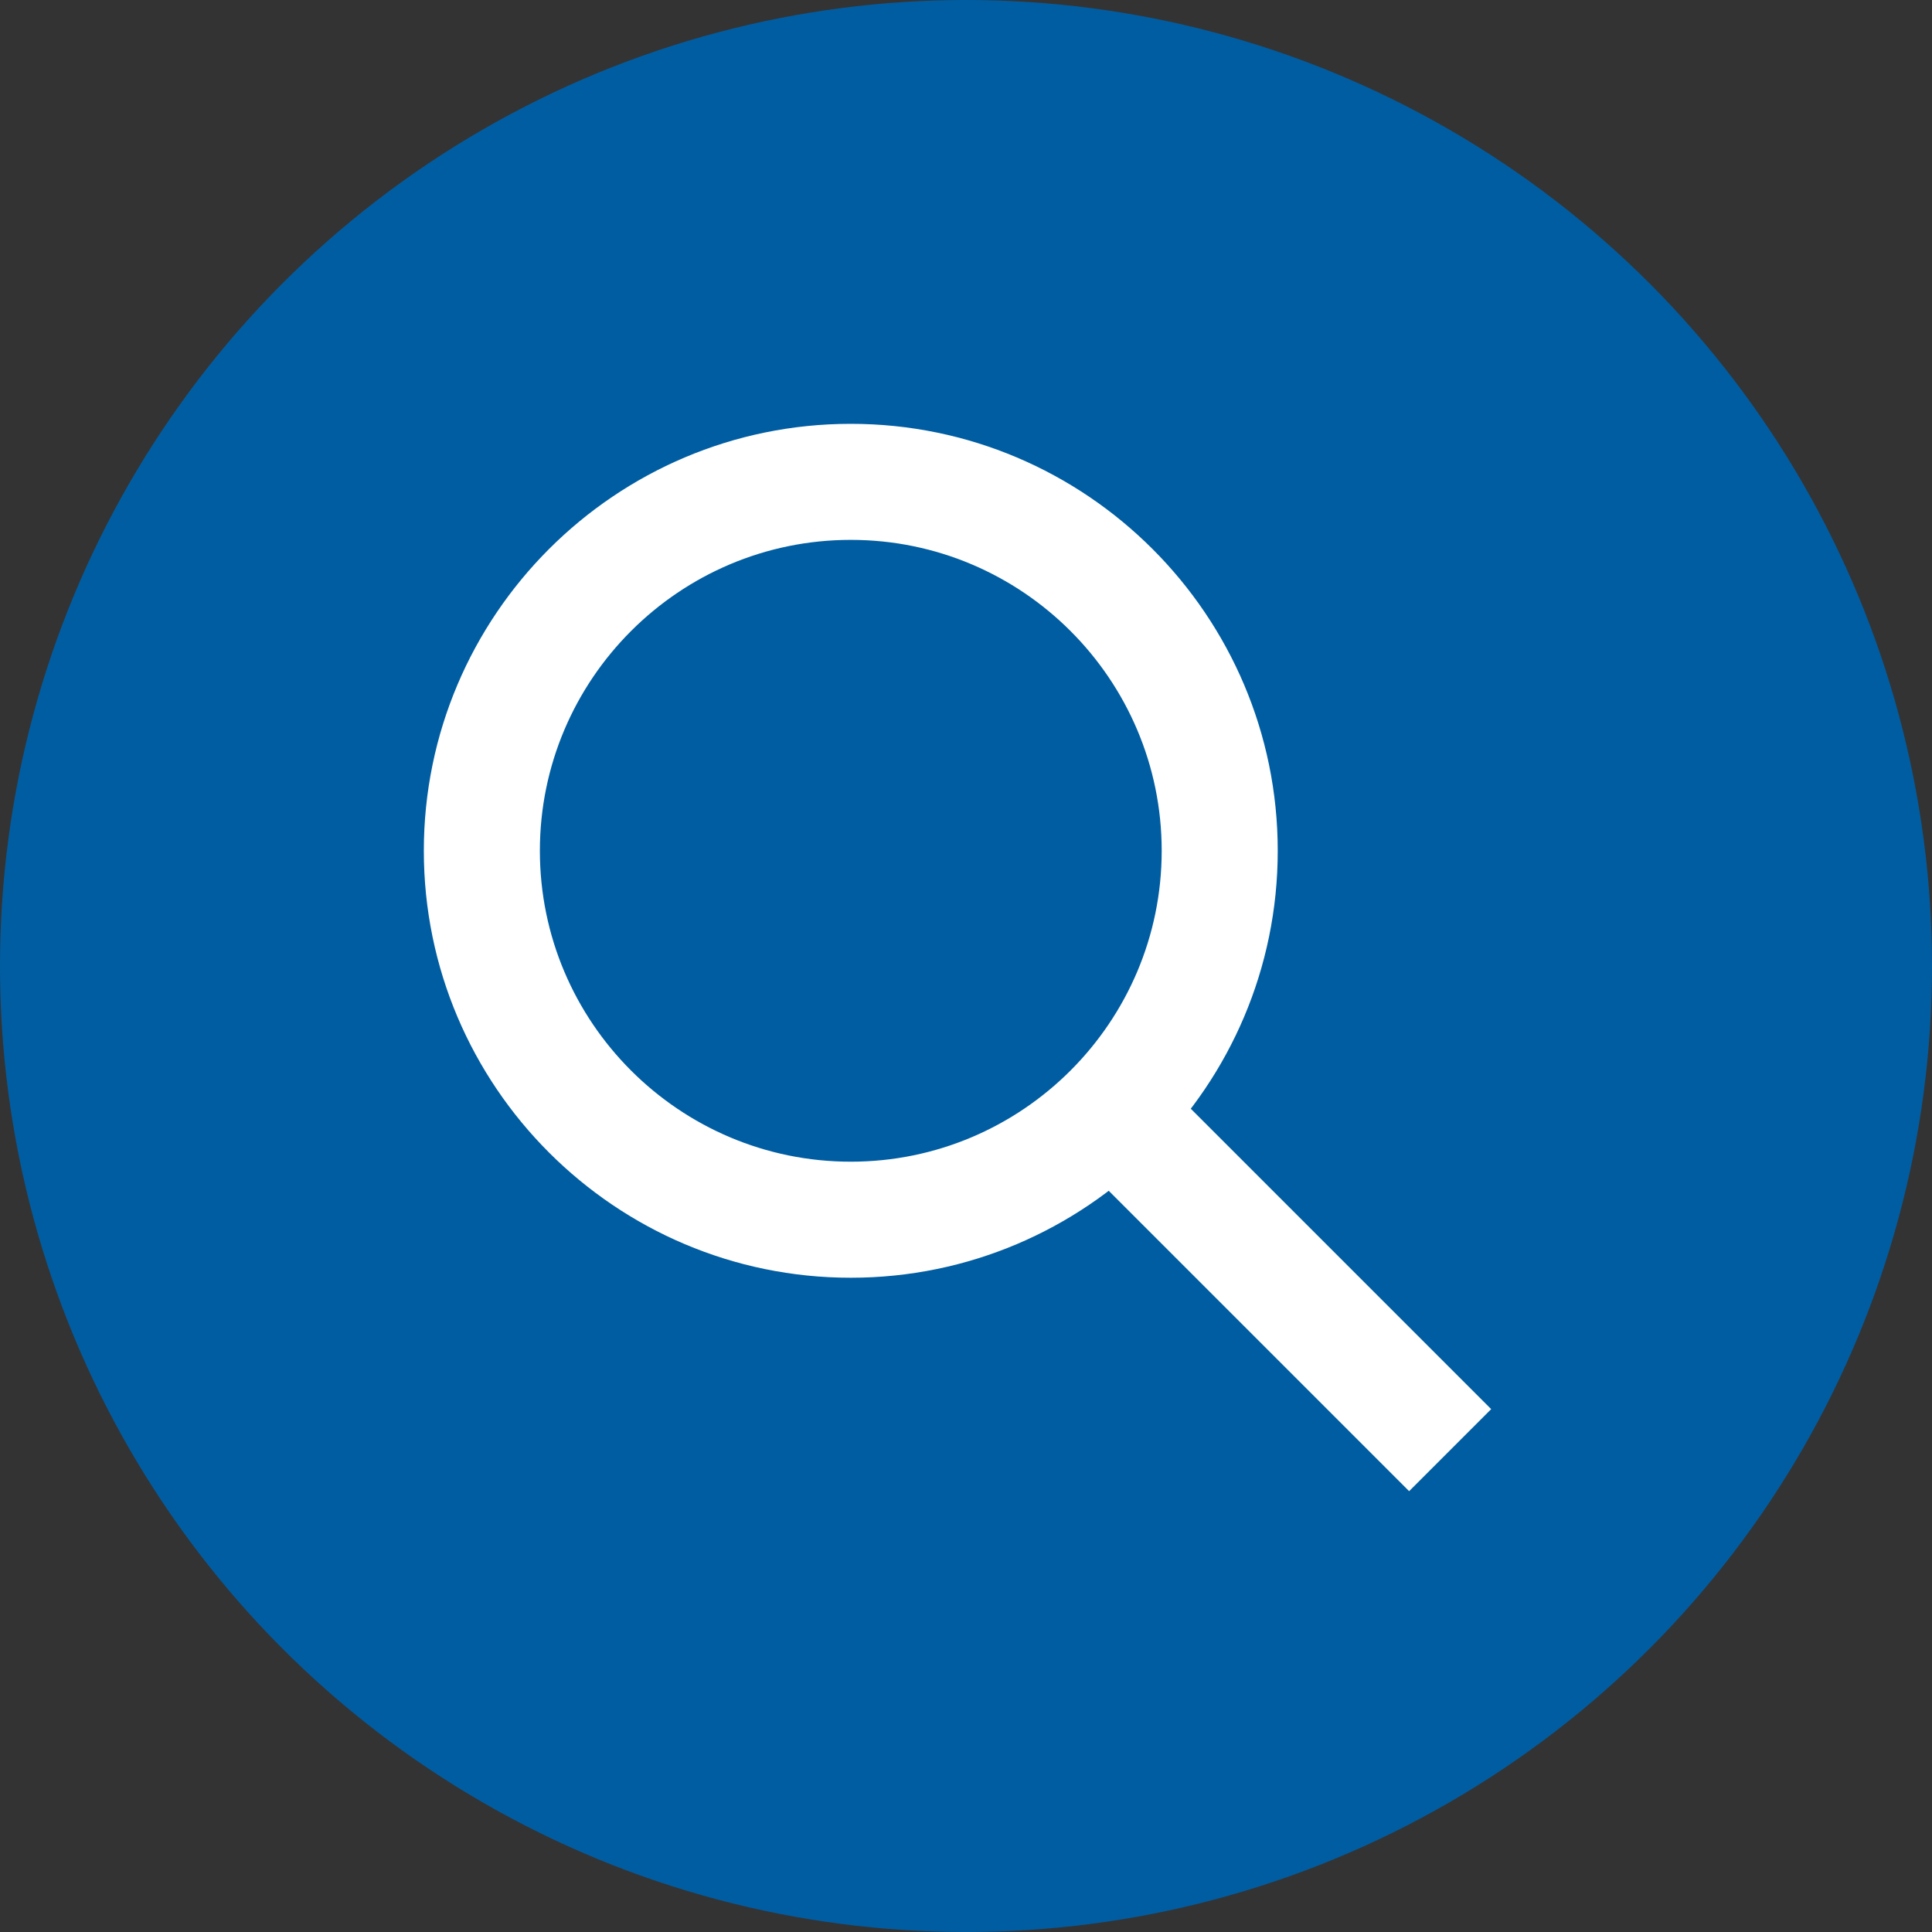   <svg xmlns="http://www.w3.org/2000/svg" viewBox="0 0 489.751 489.751" width="100%" style="vertical-align: middle; max-width: 100%; width: 100%;">
   <rect x="0" y="0" width="489.751" height="489.751" fill="#333333" stroke="none"/>
   <g>
    <g>
     <circle cx="244.876" cy="244.876" r="244.876" fill="rgb(0,93,162)">
     </circle>
     <g>
      <path d="M215.669,323.9c-59.679,0-108.23-48.553-108.23-108.231s48.552-108.23,108.23-108.23,108.23,48.552,108.23,108.23-48.552,108.231-108.23,108.231Zm0-187.046c-43.458,0-78.814,35.356-78.814,78.814s35.356,78.815,78.814,78.815,78.814-35.356,78.814-78.815-35.356-78.814-78.814-78.814Z" fill="rgb(255, 255, 255)">
      </path>
      <rect x="309.559" y="262.977" width="29.417" height="122.579" transform="translate(-134.316 324.267) rotate(-45)" fill="rgb(255, 255, 255)">
      </rect>
     </g>
    </g>
   </g>
  </svg>

